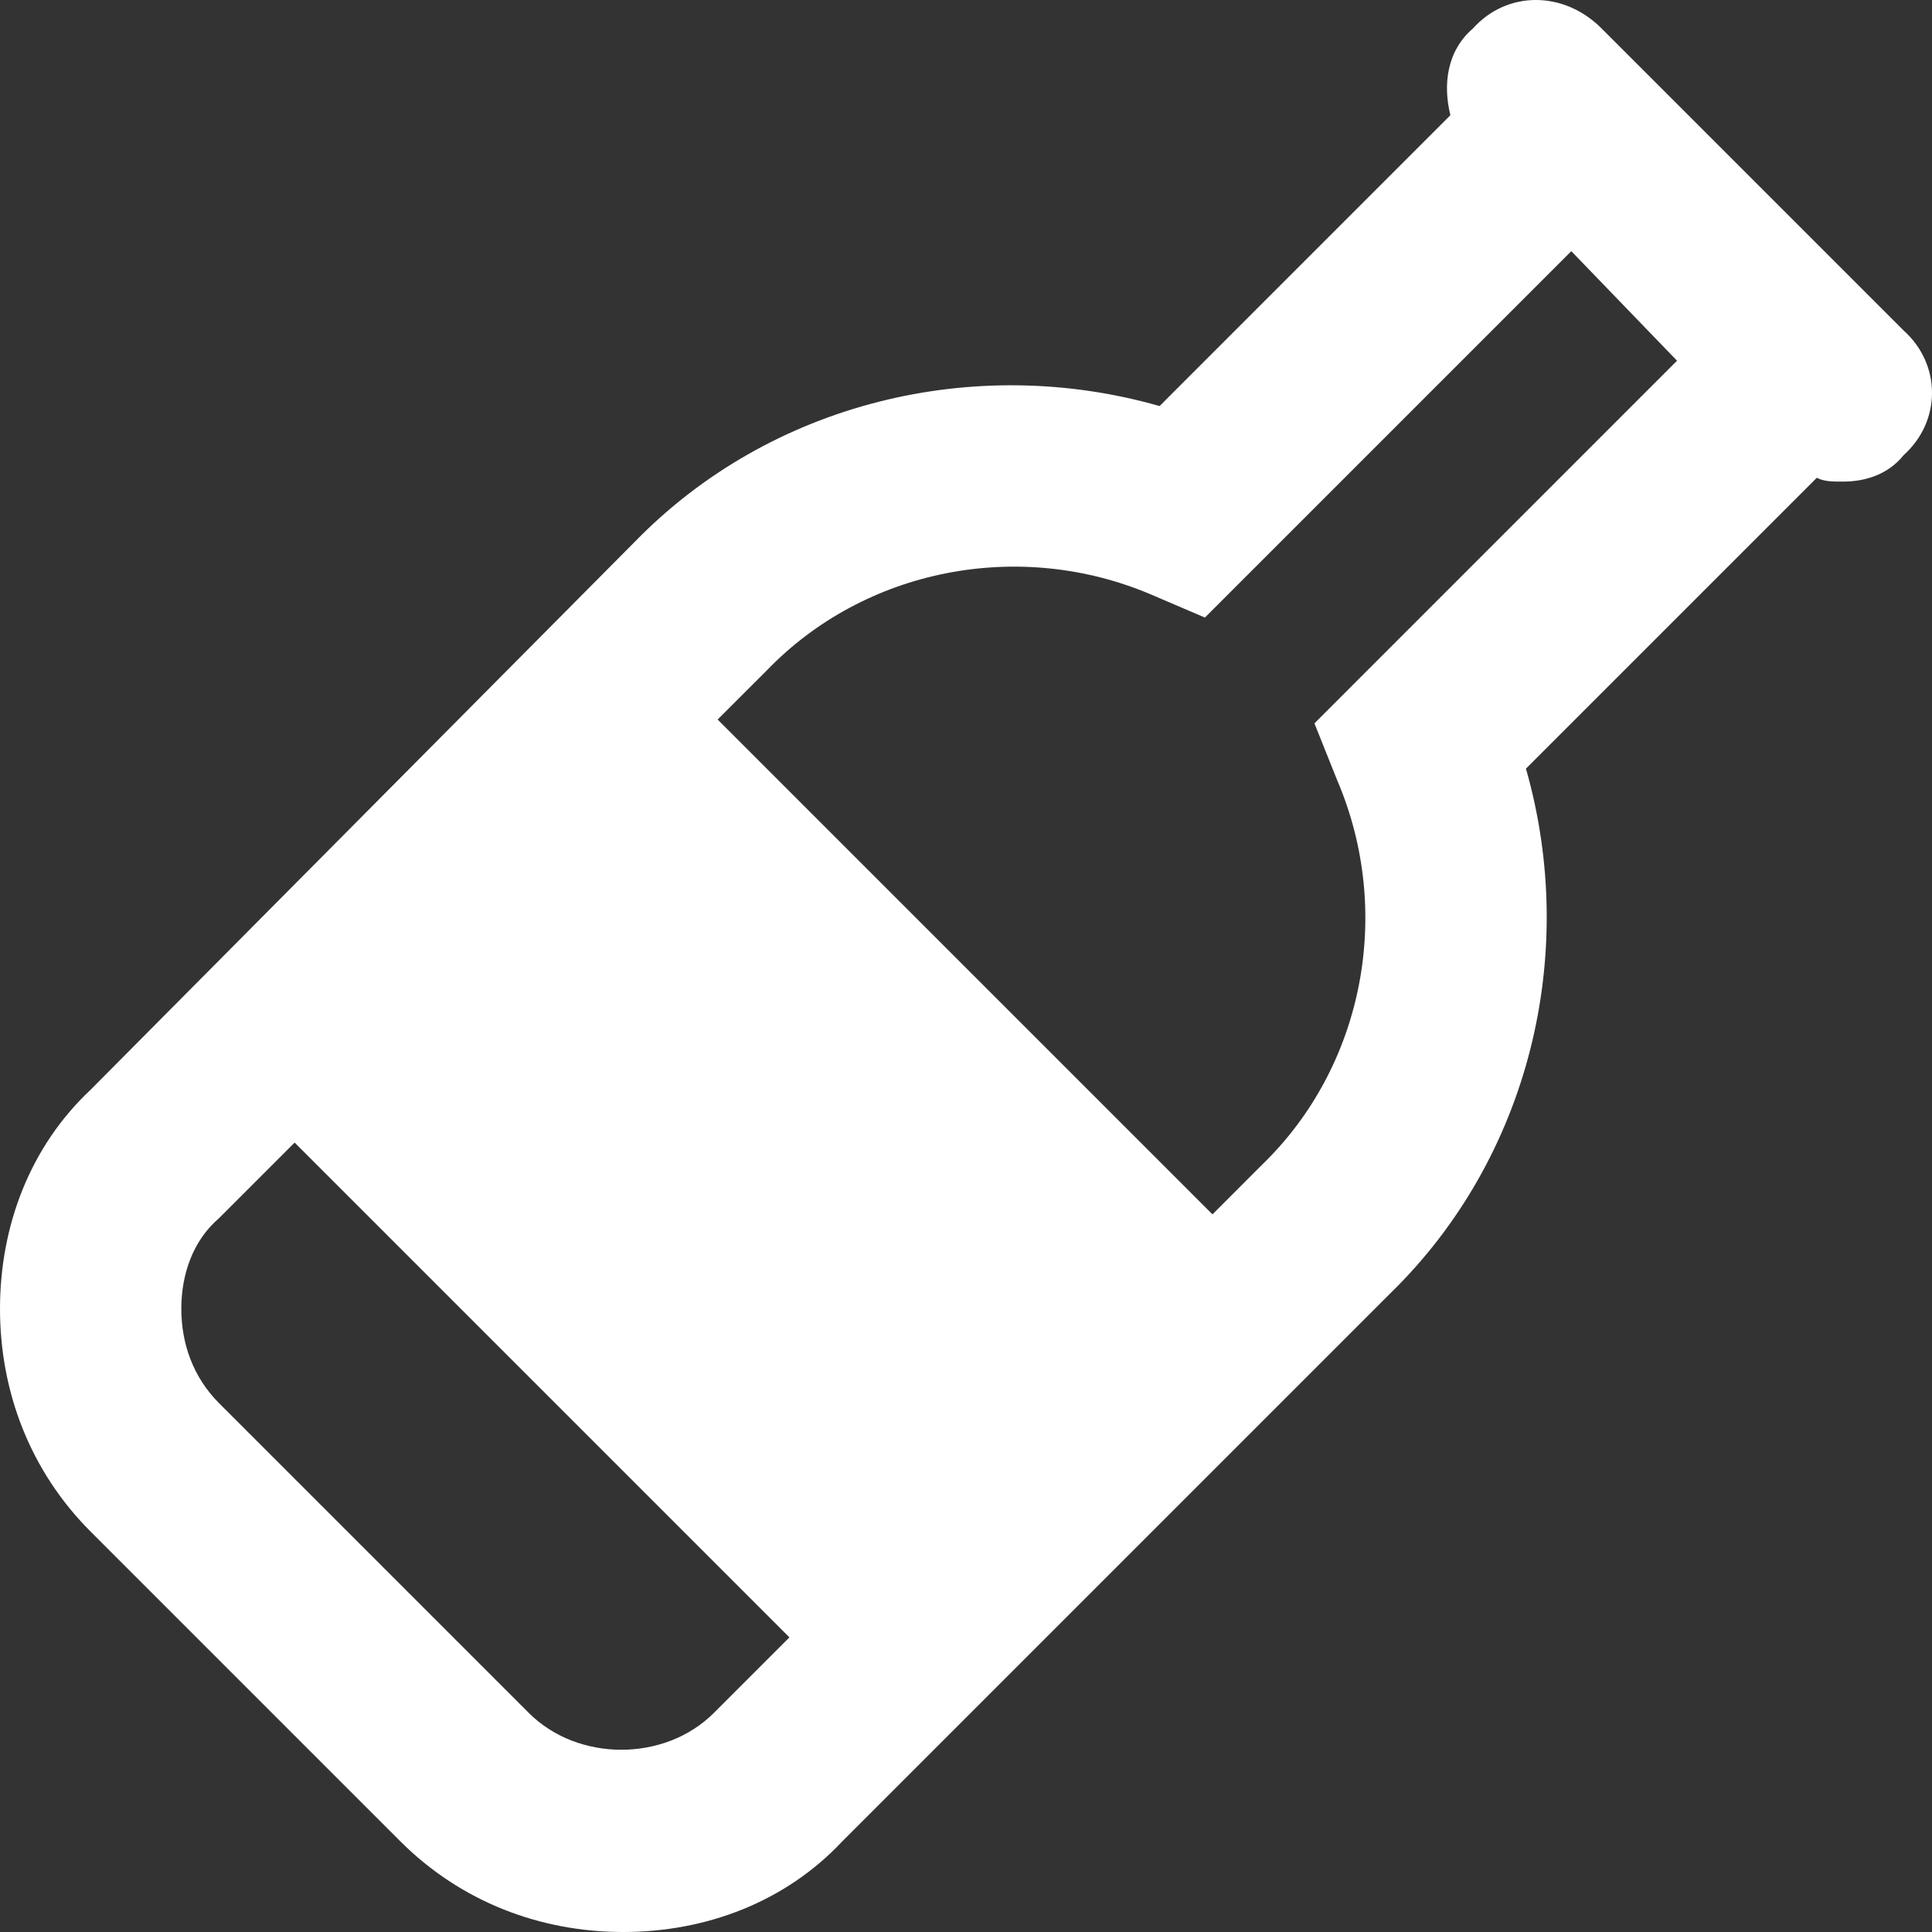 <?xml version="1.0" encoding="UTF-8"?>
<svg xmlns="http://www.w3.org/2000/svg" width="40" height="40" viewBox="0 0 40 40" fill="none">
  <rect x="0" y="0" width="40" height="40" fill="#333333" stroke="none"/>
  <path d="M39.413 6.843L33.157 0.587C32.375 -0.196 31.202 -0.196 30.498 0.587C29.951 1.056 29.873 1.76 30.029 2.385L24.008 8.407C20.176 7.312 15.953 8.328 13.138 11.222L1.877 22.561C0.626 23.734 0 25.376 0 27.097C0 28.817 0.626 30.459 1.877 31.711L8.289 38.123C9.541 39.374 11.183 40 12.903 40C14.624 40 16.266 39.374 17.439 38.123L28.778 26.784C31.672 23.969 32.688 19.746 31.593 15.914L37.615 9.892C37.771 9.971 37.928 9.971 38.162 9.971C38.632 9.971 39.101 9.814 39.413 9.423C40.196 8.719 40.196 7.546 39.413 6.843ZM10.948 35.464L4.536 29.052C3.988 28.504 3.754 27.801 3.754 27.097C3.754 26.393 3.988 25.689 4.536 25.22L6.1 23.656L16.344 33.9L14.78 35.464C13.763 36.481 11.965 36.481 10.948 35.464ZM27.214 14.976L27.683 16.149C28.856 18.886 28.231 22.092 26.119 24.125L25.103 25.142L14.858 14.897L15.875 13.881C17.908 11.769 21.114 11.144 23.851 12.317L24.946 12.786L32.532 5.2L34.721 7.468L27.214 14.976Z" fill="white"></path>
</svg>
